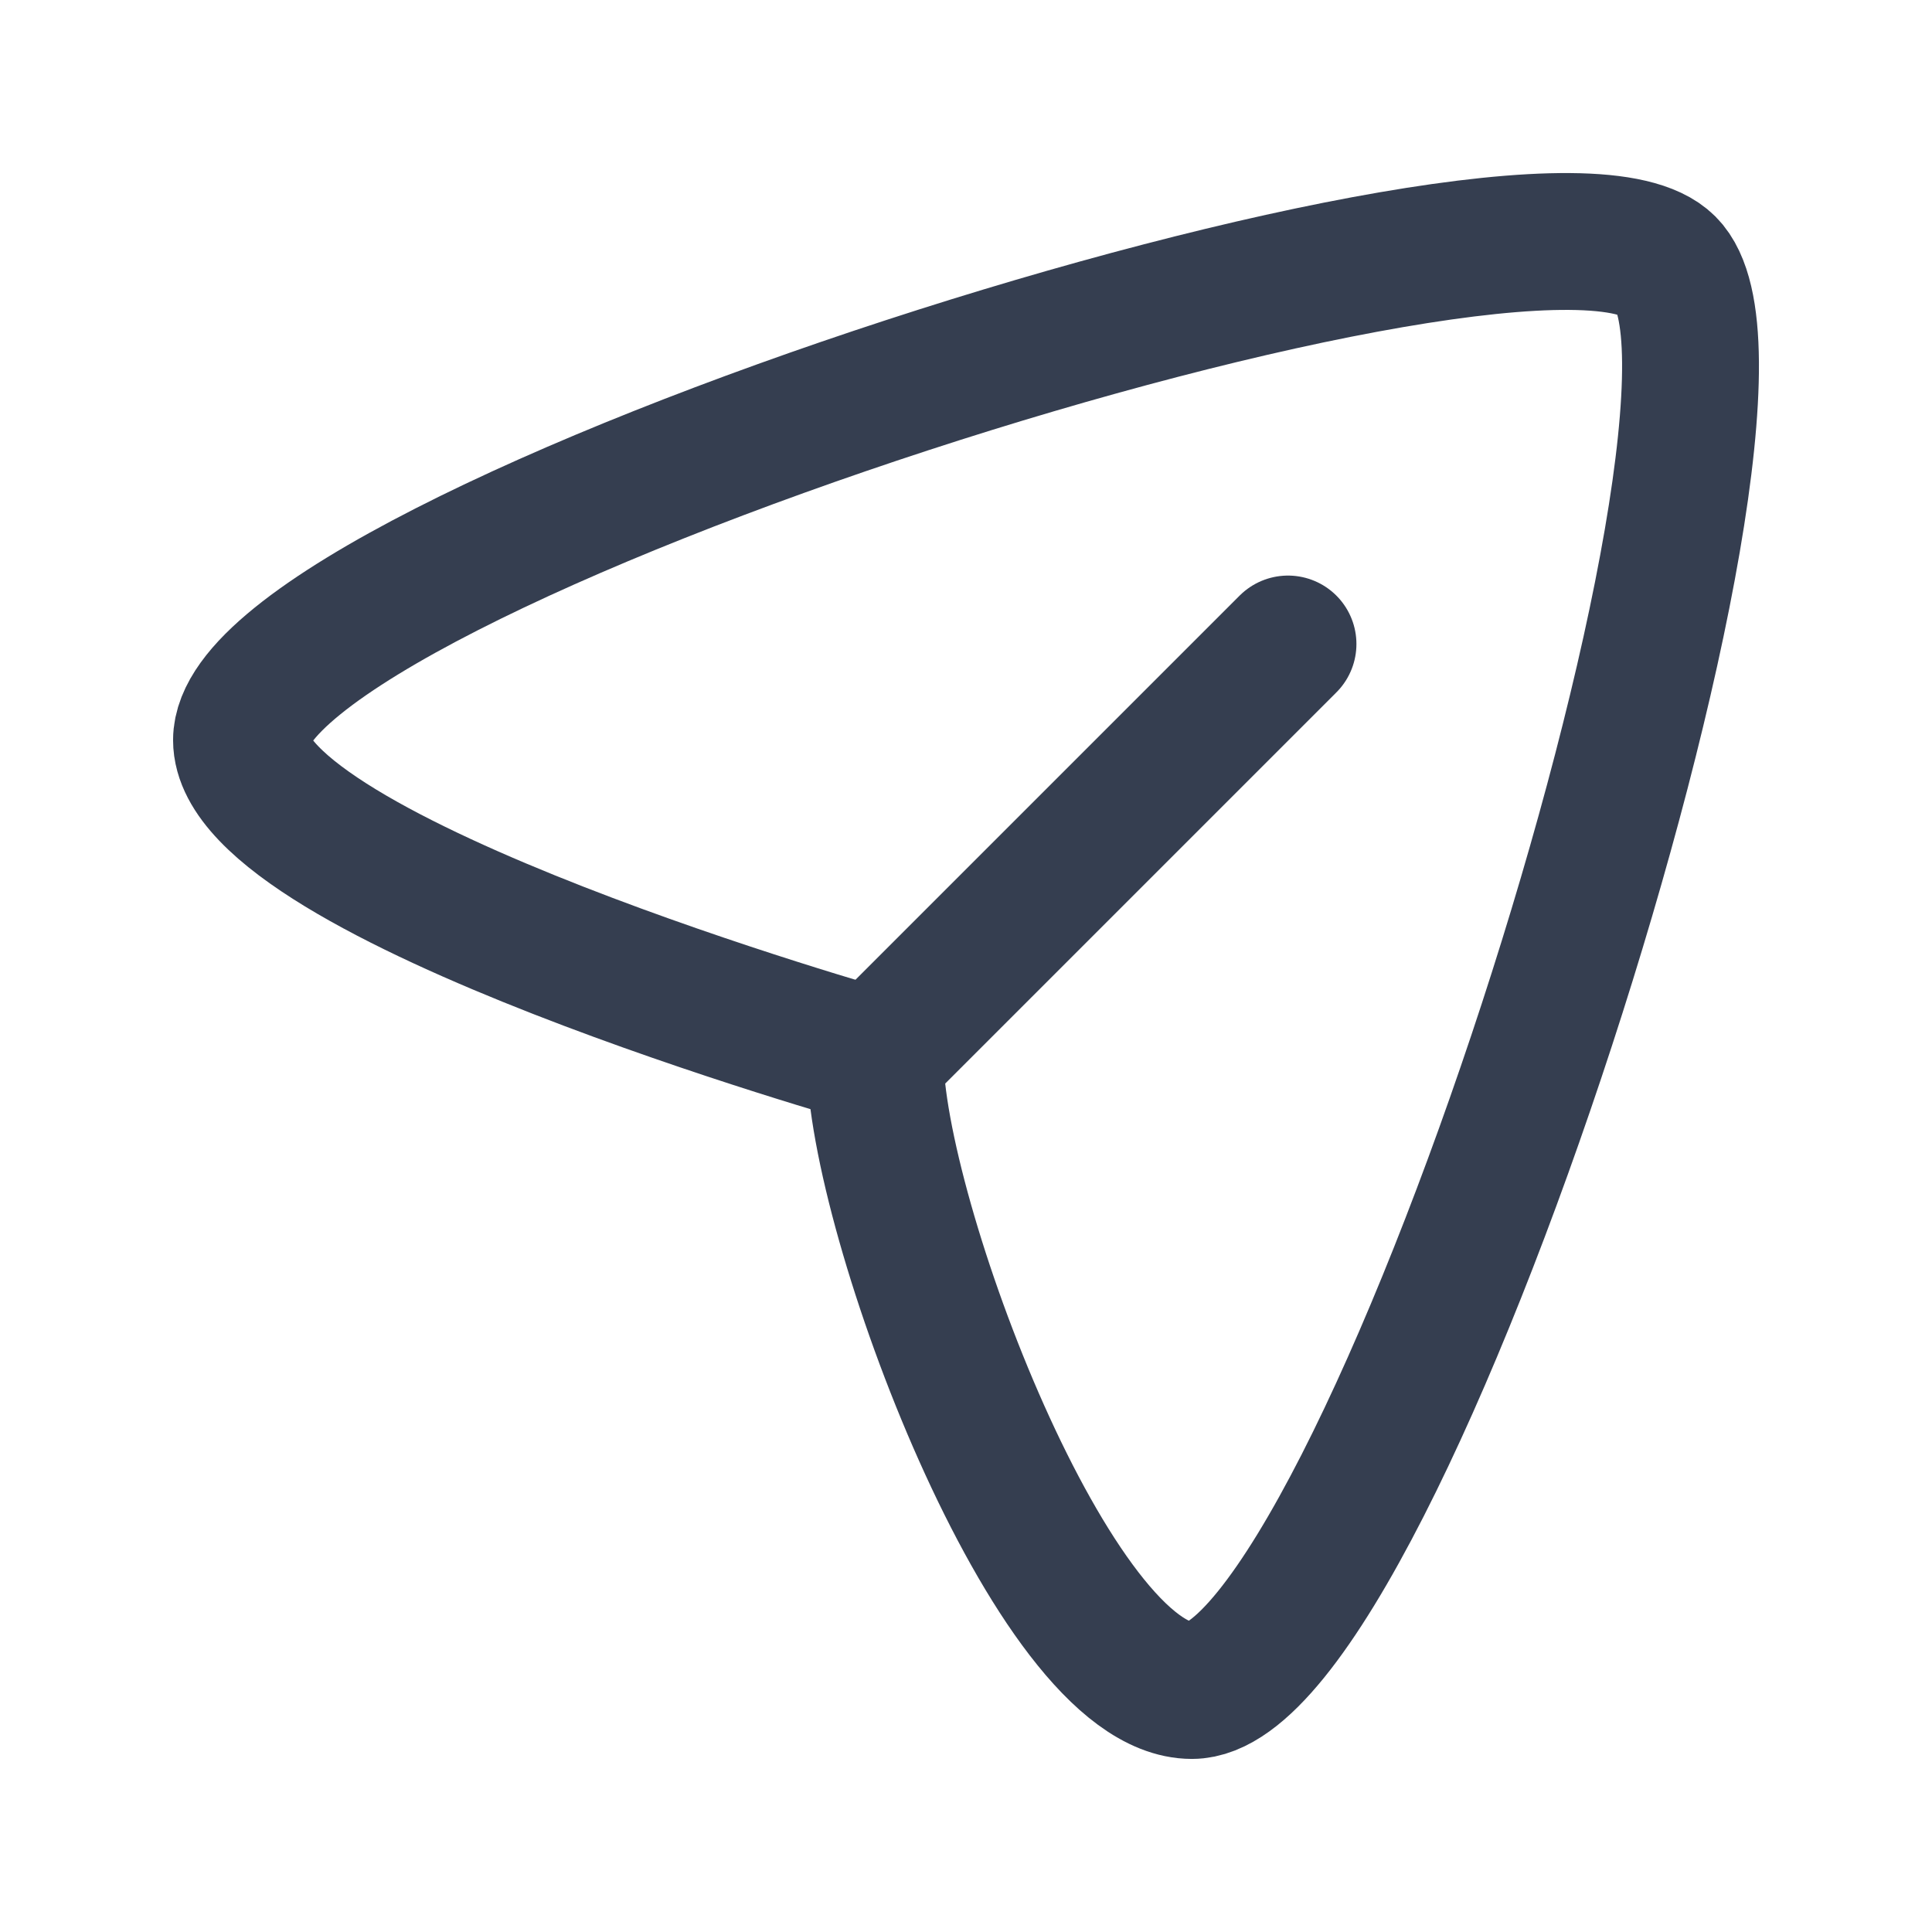 <svg width="24" height="24" viewBox="0 0 24 24" fill="none" xmlns="http://www.w3.org/2000/svg">
<path d="M20.709 3.291C22.275 4.857 17.125 21 14.806 21C13.089 21 10.87 15.097 10.87 13.129C10.87 13.129 3 10.911 3 9.194C3 6.875 19.143 1.725 20.709 3.291Z" stroke="#353E50" stroke-width="1.7" stroke-linejoin="round"/>
<path d="M11 13L16 8" stroke="#353E50" stroke-width="1.7" stroke-linecap="round" stroke-linejoin="round"/>
</svg>
